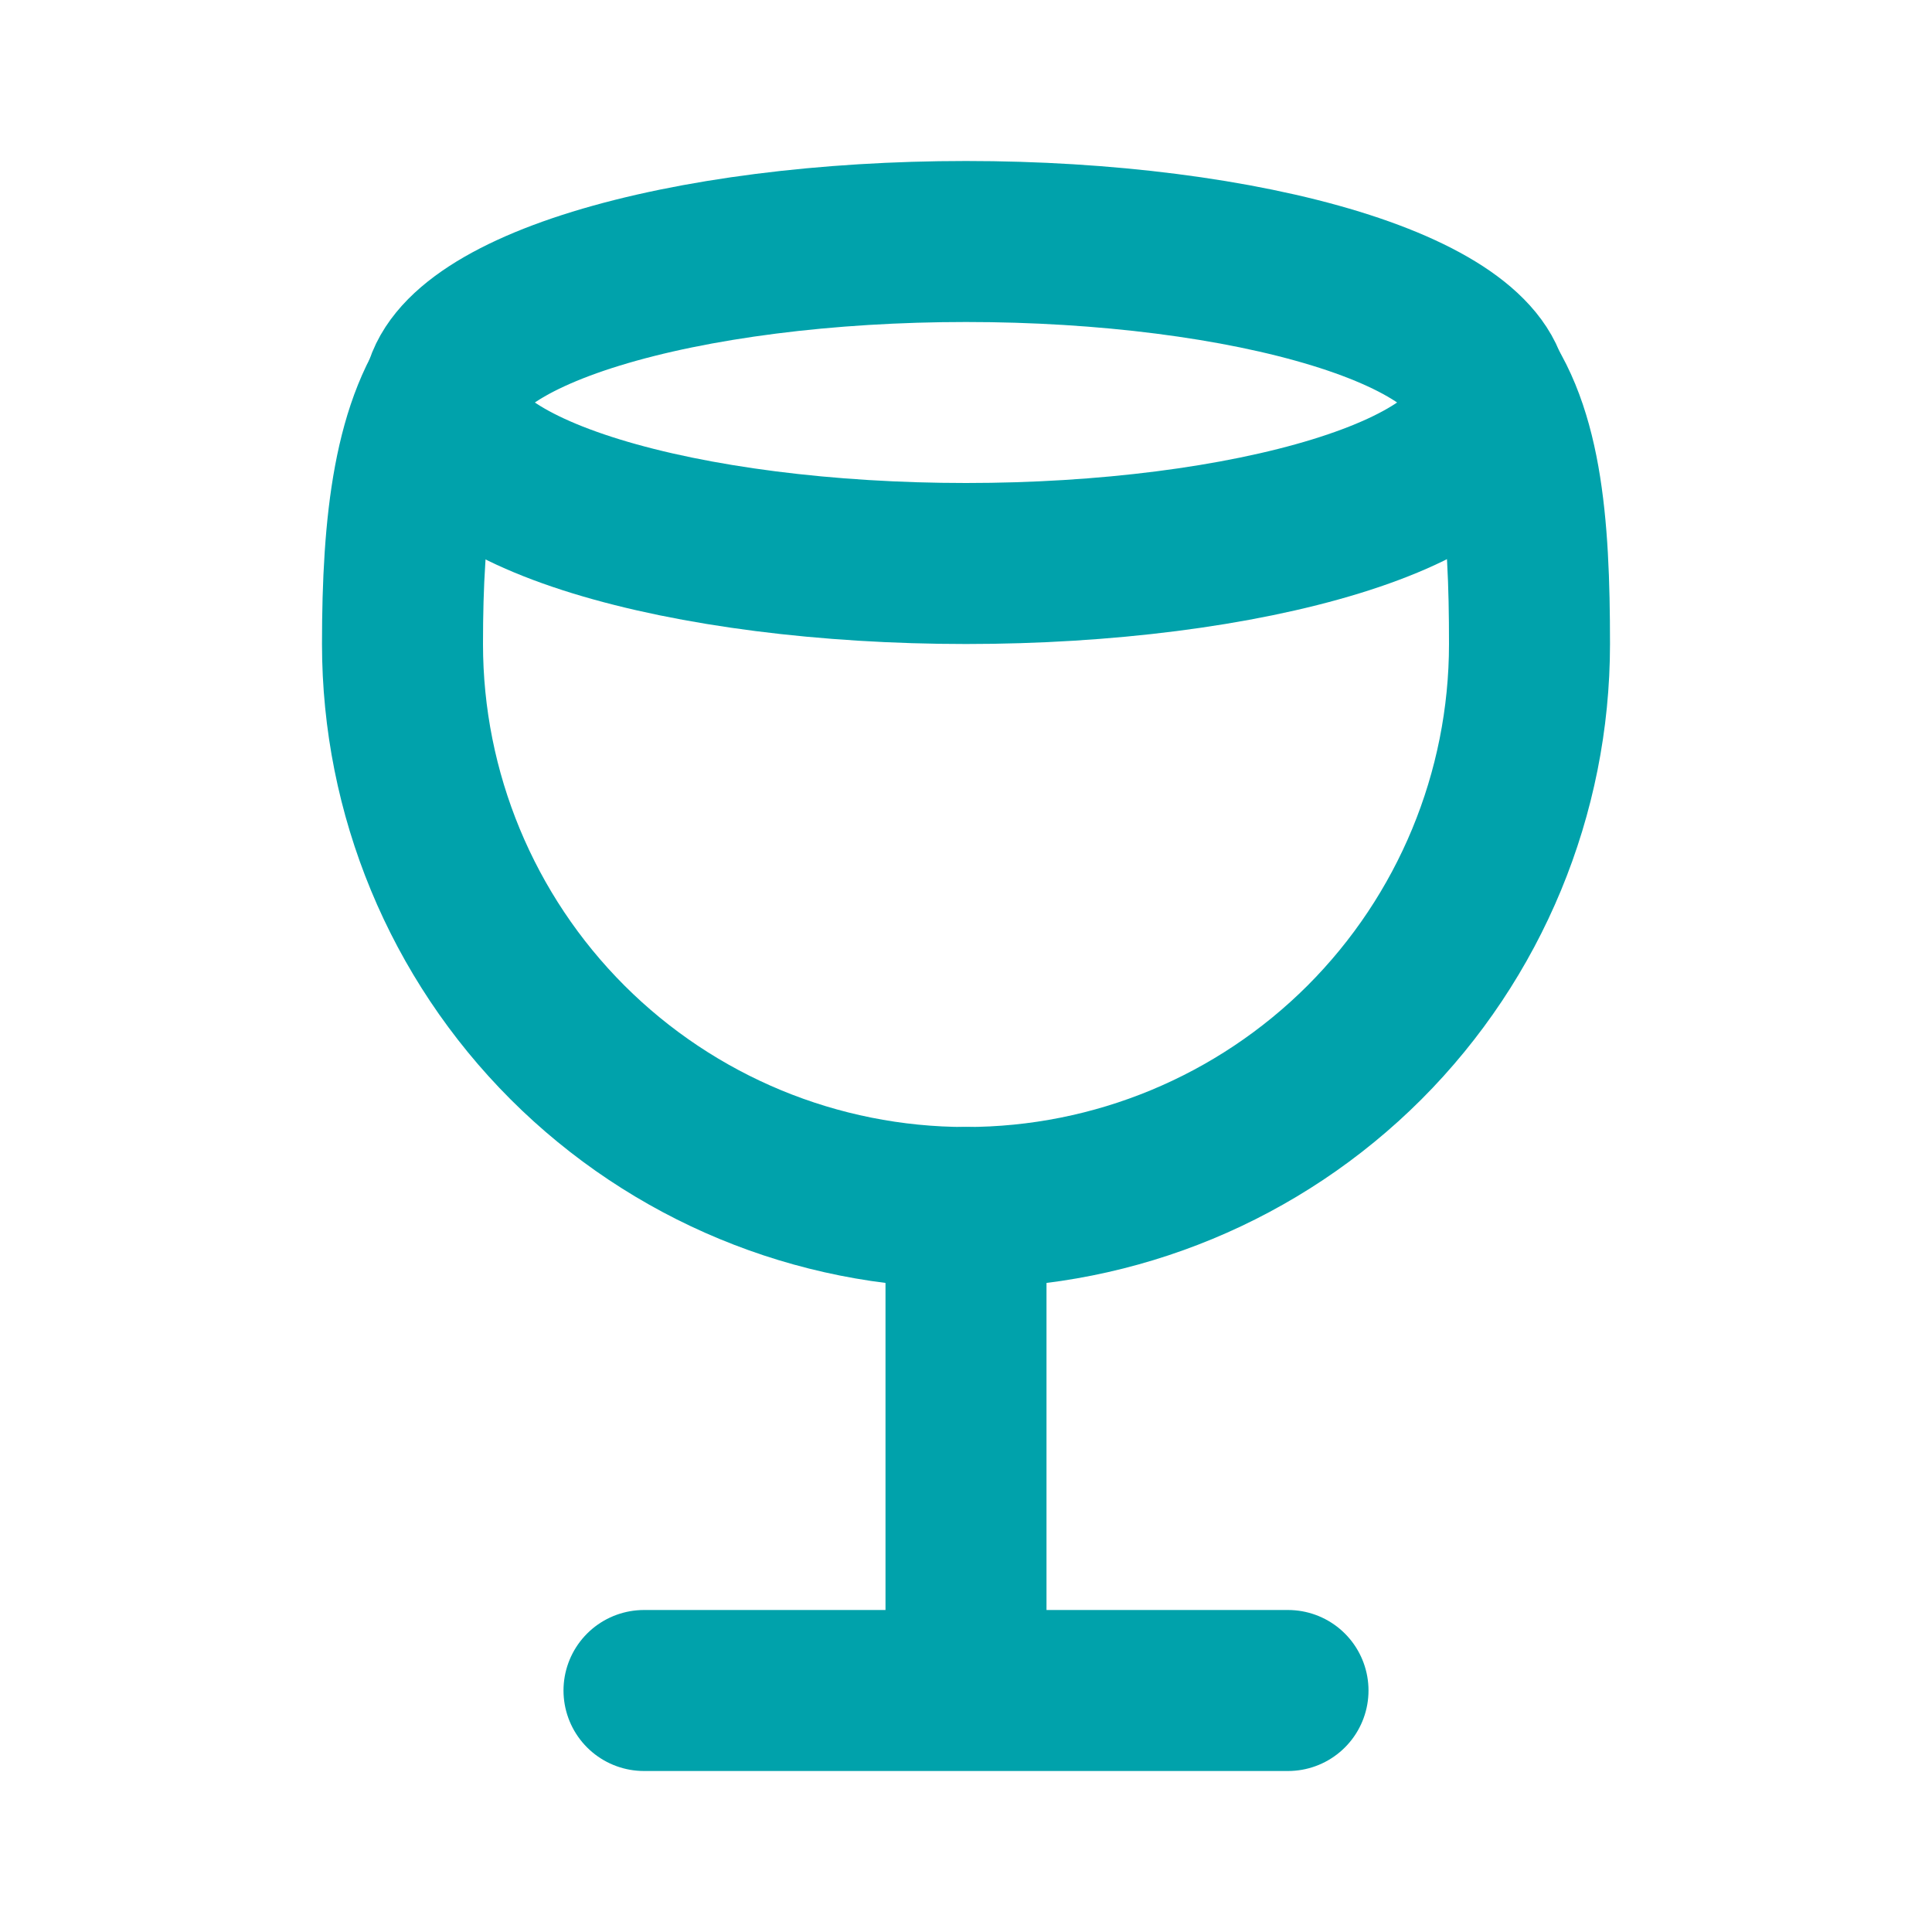 <svg width="24" height="24" viewBox="0 0 24 24" fill="none" xmlns="http://www.w3.org/2000/svg">
<path d="M8 21H16M12 15V21M5.5 5C5.5 5.53 6.185 6.039 7.404 6.414C8.623 6.789 10.276 7 12 7C13.724 7 15.377 6.789 16.596 6.414C17.815 6.039 18.5 5.53 18.5 5C18.5 4.47 17.815 3.961 16.596 3.586C15.377 3.211 13.724 3 12 3C10.276 3 8.623 3.211 7.404 3.586C6.185 3.961 5.5 4.47 5.5 5Z" stroke="#00A2AB" stroke-width="2" stroke-linecap="round" stroke-linejoin="round"/>
<path d="M5.75 4.5C5.138 5.25 5 6.5 5 8C5 9.857 5.737 11.637 7.05 12.95C8.363 14.262 10.143 15 12 15C13.857 15 15.637 14.262 16.95 12.95C18.262 11.637 19 9.857 19 8C19 6.5 18.906 5.25 18.25 4.5" stroke="#00A2AB" stroke-width="2" stroke-linecap="round" stroke-linejoin="round"/>
</svg>
